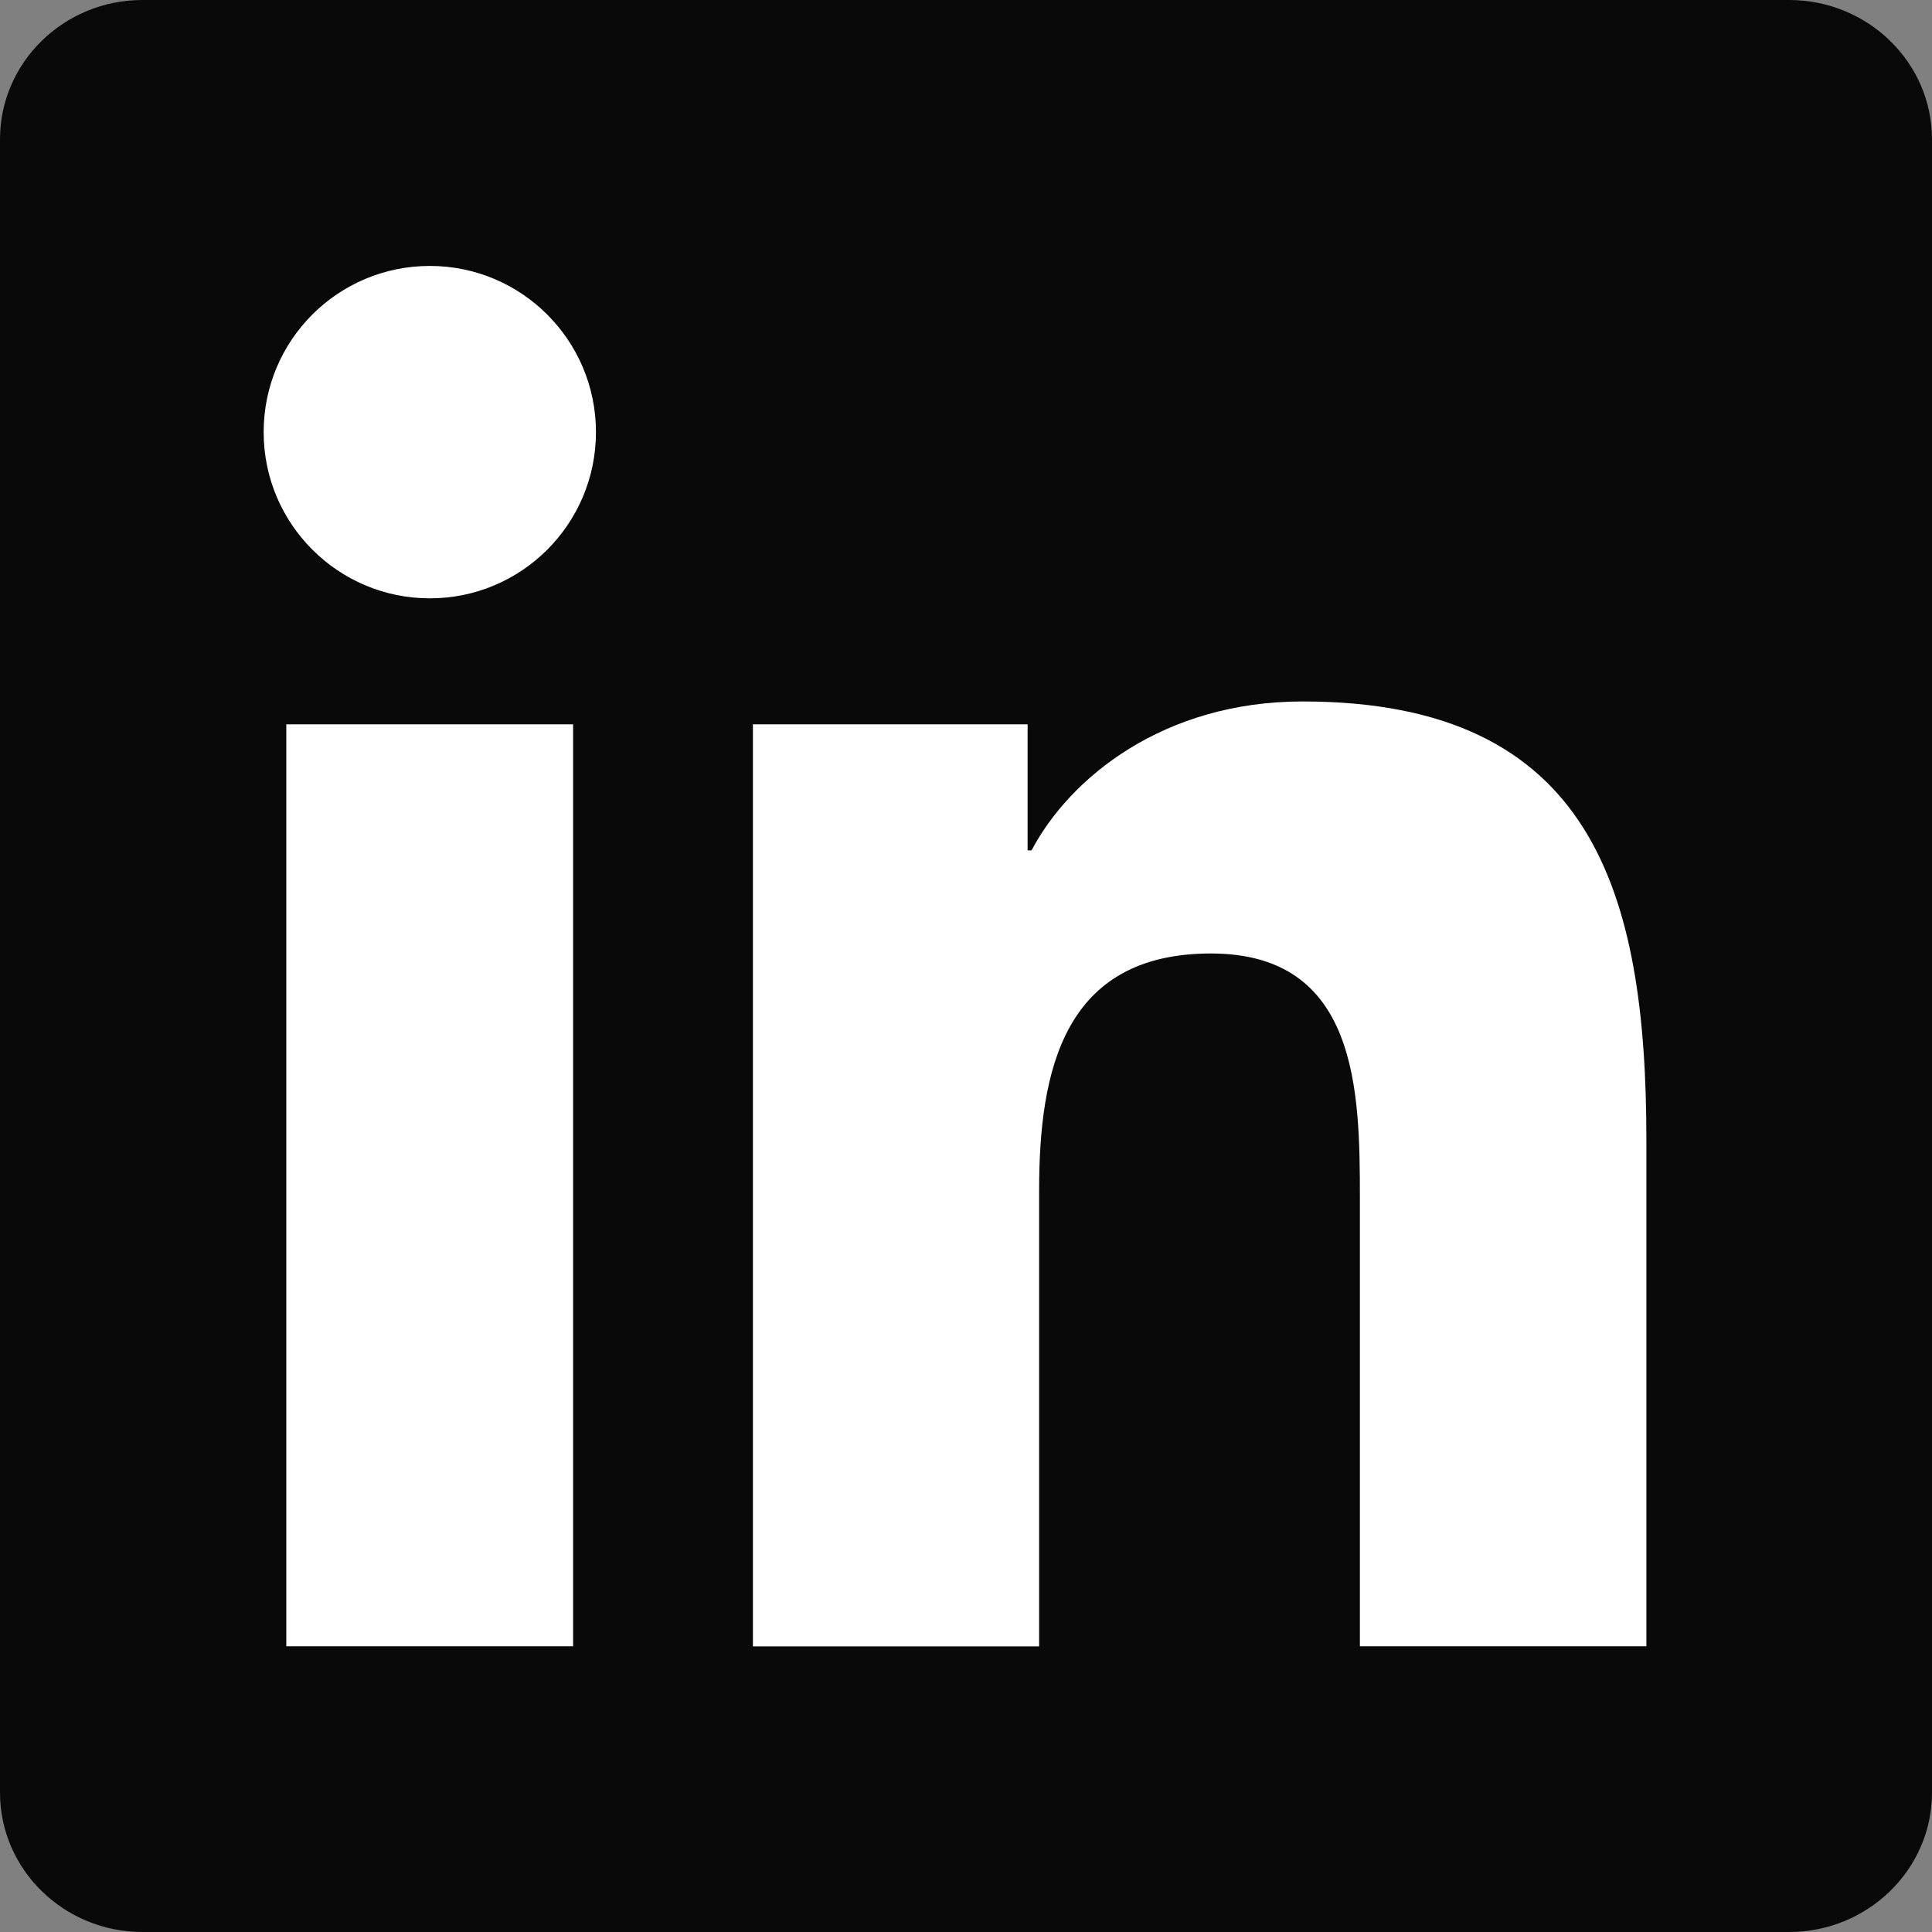 <?xml version="1.0" encoding="UTF-8"?>
<svg id="Layer_1" data-name="Layer 1" xmlns="http://www.w3.org/2000/svg" viewBox="0 0 194.48 194.49">
  <rect x="0" y="0" width="194.48" height="194.49" fill="#808080" stroke="none"/>
  <defs>
    <style>
      .cls-1 {
        fill: #fff;
      }

      .cls-2 {
        fill: #0a0909;
      }
    </style>
  </defs>
  <path class="cls-2" d="m180.1,0H14.34C6.43,0,0,6.28,0,14.02v166.43c0,7.74,6.43,14.03,14.34,14.03h165.75c7.93,0,14.39-6.29,14.39-14.03V14.02c0-7.74-6.46-14.02-14.39-14.02Z"/>
  <path class="cls-1" d="m28.82,72.91h28.87v92.81h-28.87v-92.81Zm14.45-46.14c9.23,0,16.72,7.49,16.72,16.73s-7.49,16.73-16.72,16.73-16.73-7.49-16.73-16.73,7.47-16.73,16.73-16.73"/>
  <path class="cls-1" d="m75.79,72.91h27.65v12.69h.4c3.85-7.3,13.26-14.99,27.29-14.99,29.21,0,34.6,19.22,34.6,44.21v50.9h-28.84v-45.13c0-10.76-.18-24.61-14.99-24.61s-17.3,11.73-17.3,23.84v45.91h-28.81v-92.81Z"/>
</svg>